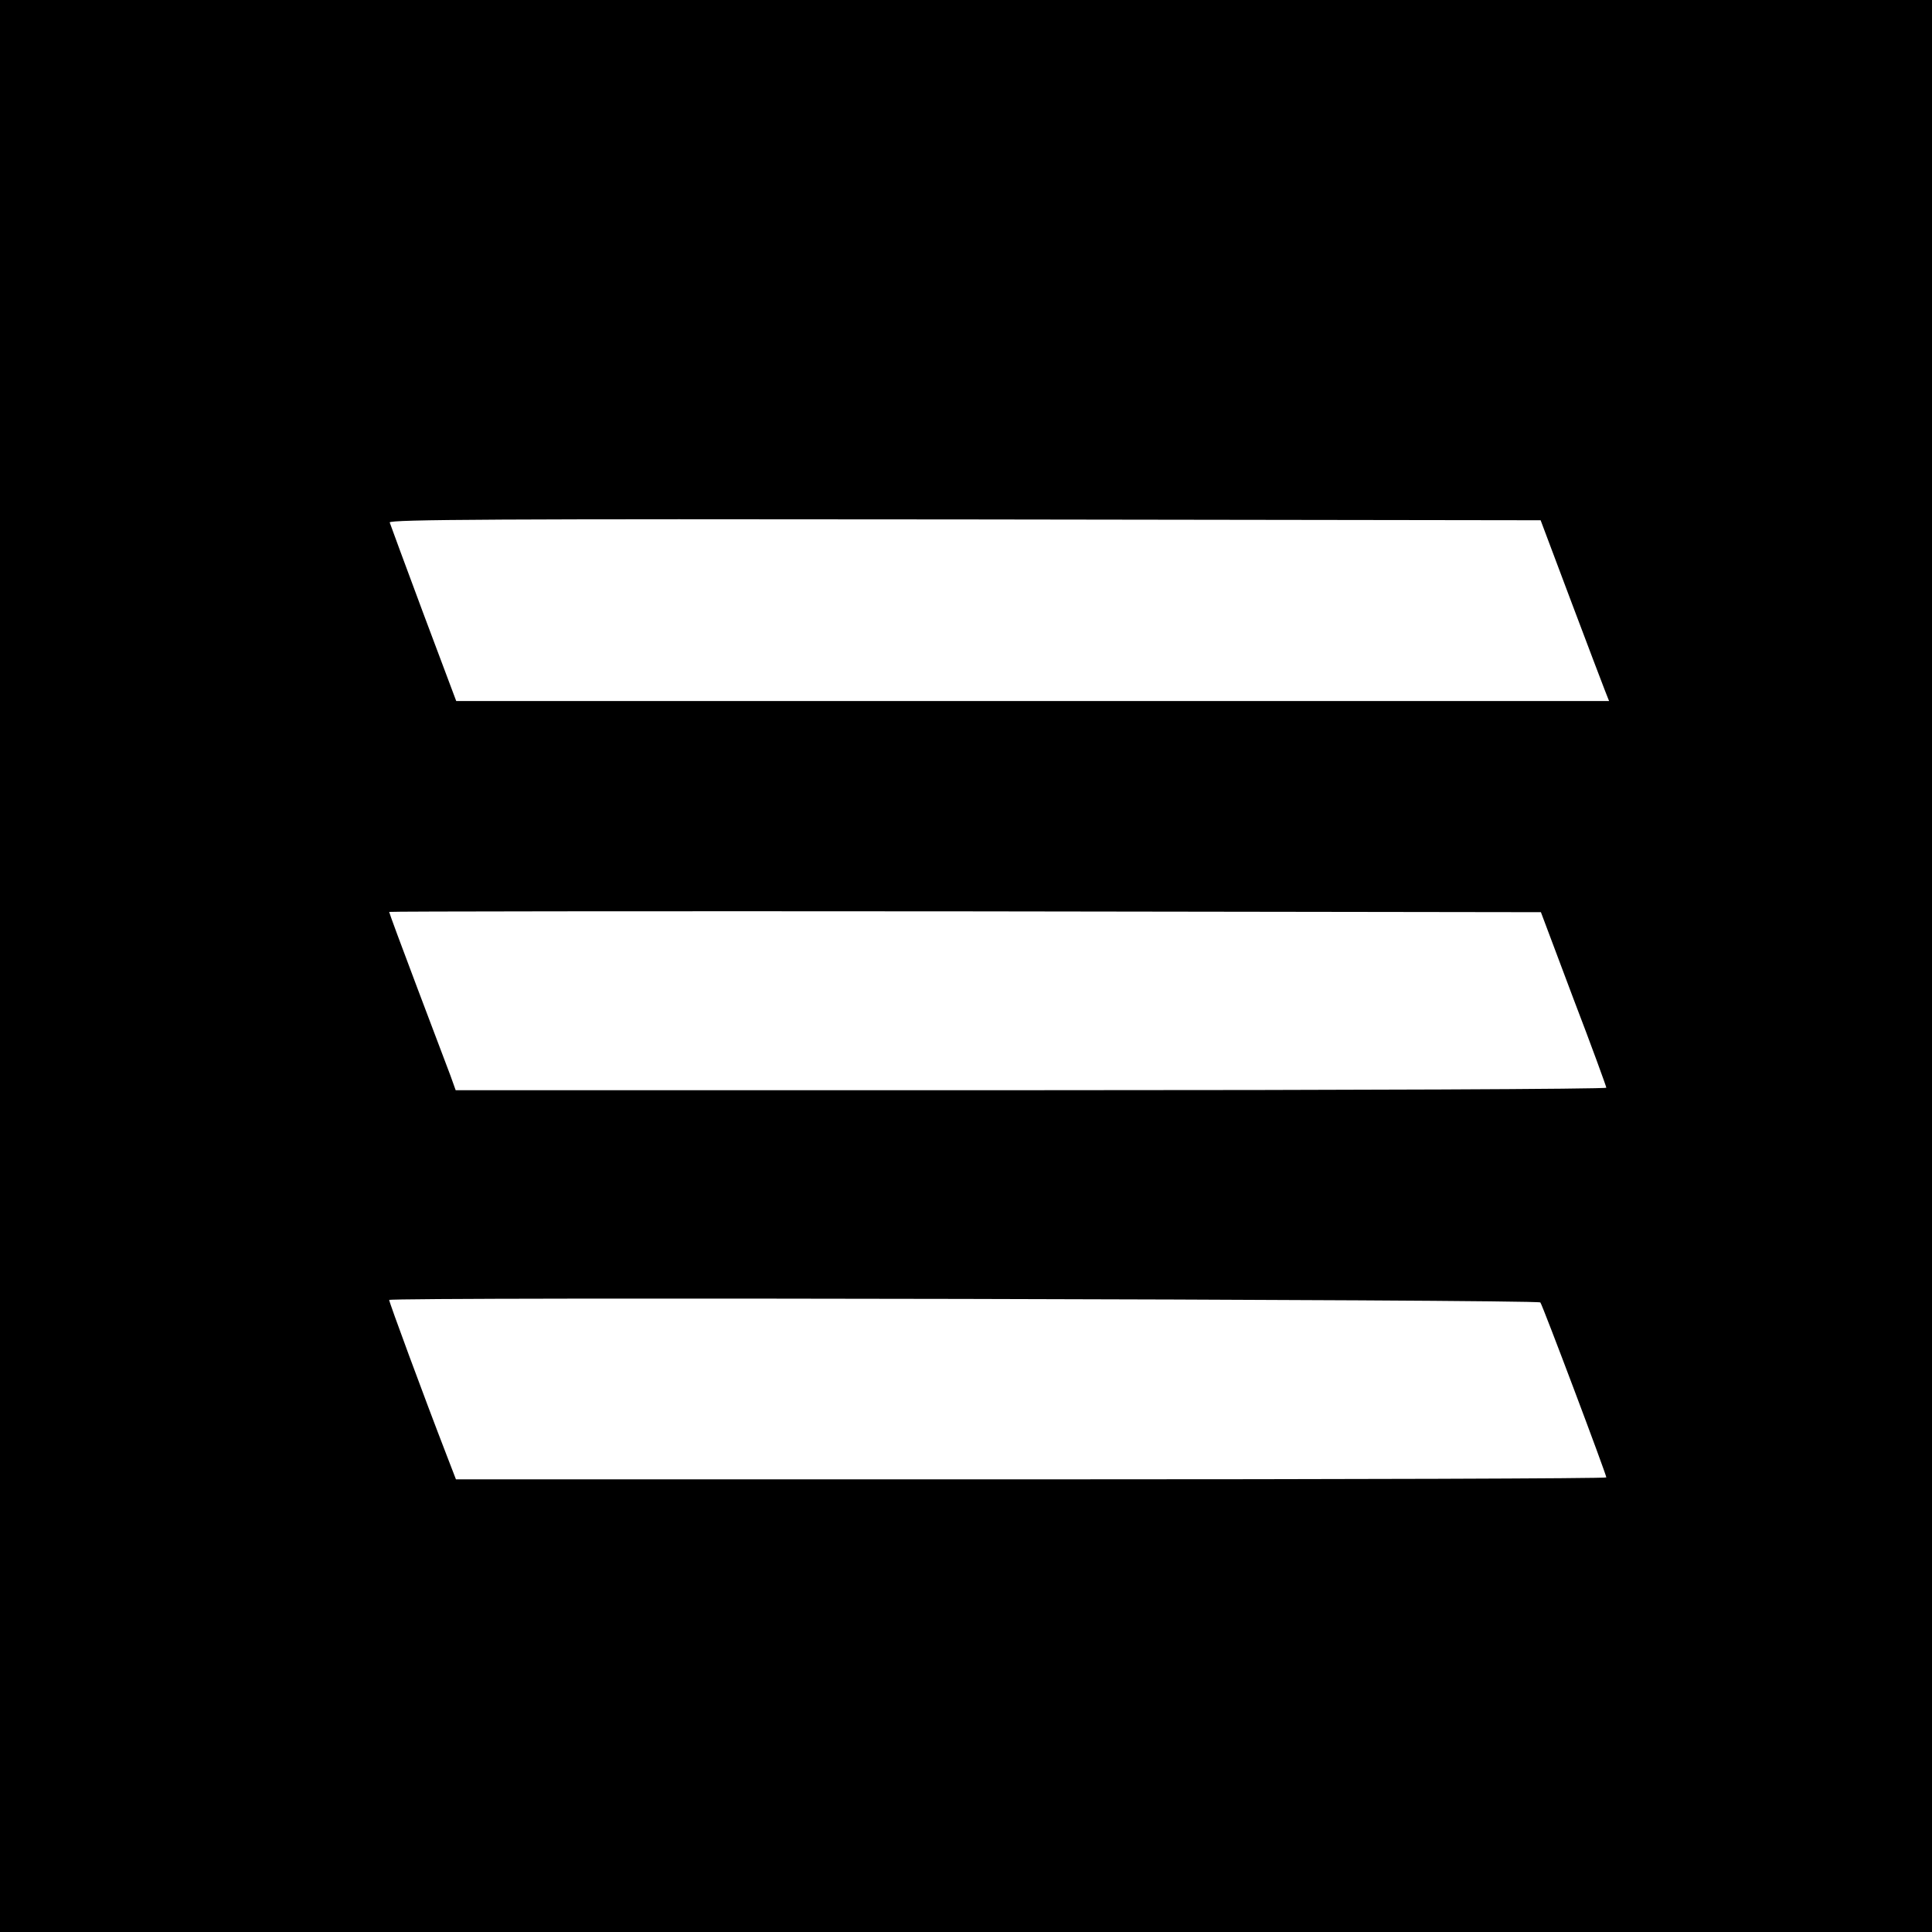 <?xml version="1.0" standalone="no"?>
<!DOCTYPE svg PUBLIC "-//W3C//DTD SVG 20010904//EN"
 "http://www.w3.org/TR/2001/REC-SVG-20010904/DTD/svg10.dtd">
<svg version="1.0" xmlns="http://www.w3.org/2000/svg"
 width="700pt" height="700pt" viewBox="0 0 700 700"
 preserveAspectRatio="xMidYMid meet">
<g transform="translate(0,700) scale(0.1,-0.1)"
fill="#000000" stroke="none">
<path d="M0 3500 l0 -3500 3500 0 3500 0 0 3500 0 3500 -3500 0 -3500 0 0
-3500z m5691 1325 c60 -159 116 -307 124 -327 l15 -38 -2088 0 -2089 0 -119
317 c-65 175 -120 323 -122 330 -3 11 399 13 2083 11 l2087 -3 109 -290z m10
-1444 c66 -172 119 -318 119 -322 0 -5 -909 -9 -2084 -9 l-2085 0 -19 53 c-11
28 -65 173 -121 320 -56 148 -101 270 -101 273 0 2 939 3 2086 2 l2087 -3 118
-314z m-120 -1100 c7 -7 239 -623 239 -634 0 -4 -938 -7 -2084 -7 l-2084 0
-32 83 c-87 225 -210 559 -210 567 0 11 4160 2 4171 -9z"/>
</g>
</svg>
